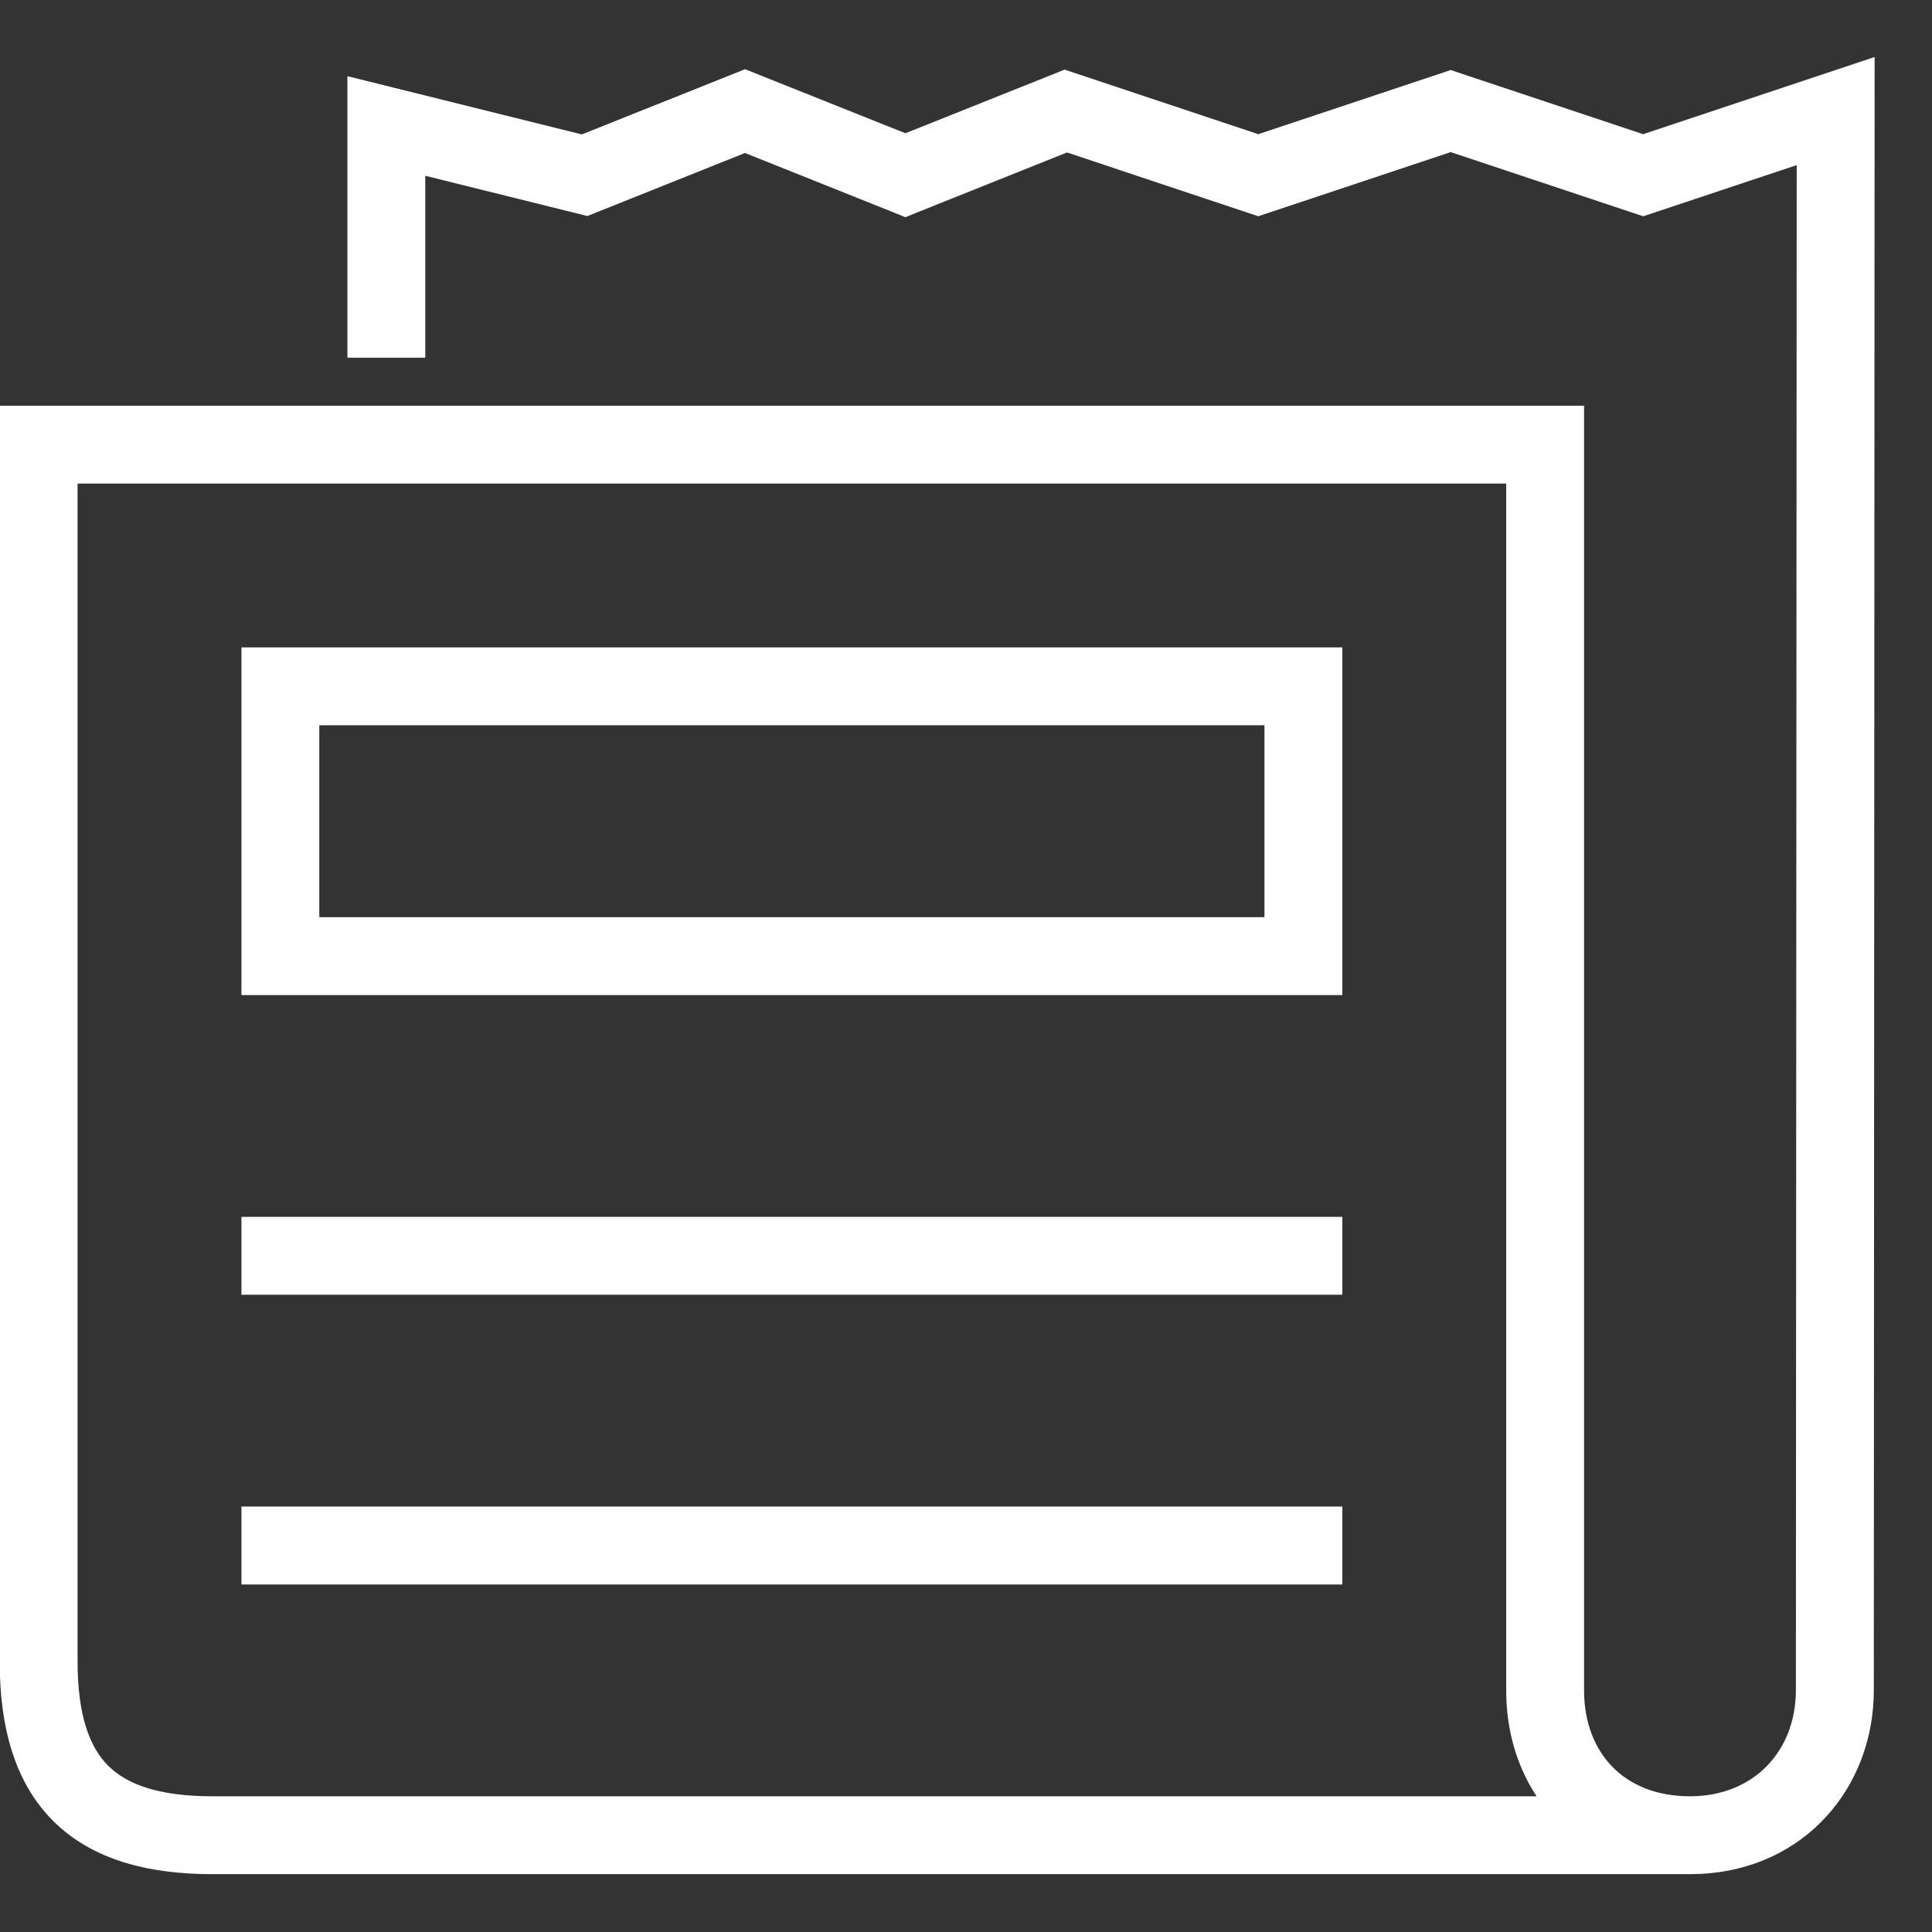 <svg xmlns="http://www.w3.org/2000/svg" fill="none" viewBox="0 0 33 33" height="33" width="33">
<rect x="0" y="0" width="33" height="33" fill="#333333" stroke="none"/>
<path fill="white" d="M22.928 11.058V16.997H4.124V11.058H22.928ZM5.454 15.666H21.598V12.388H5.454V15.666Z"></path>
<path fill="white" d="M22.928 27.064H4.124V25.733H22.928V27.064Z"></path>
<path fill="white" d="M22.928 22.115H4.124V20.785H22.928V22.115Z"></path>
<path fill="white" d="M32.006 28.873C32.005 30.534 30.823 31.923 29.04 32.008L28.866 32.012H3.629C2.522 32.012 1.571 31.764 0.907 31.102C0.244 30.438 -0.005 29.487 -0.005 28.378V6.93H27.057V28.873C27.057 29.436 27.248 29.881 27.544 30.182C27.839 30.481 28.28 30.682 28.866 30.682C29.968 30.681 30.674 29.897 30.675 28.873L30.689 2.82L28.277 3.624L28.067 3.694L27.857 3.624L24.779 2.598L21.702 3.624L21.492 3.694L21.282 3.624L18.225 2.604L15.712 3.61L15.465 3.71L15.218 3.61L12.725 2.613L10.232 3.61L10.033 3.69L7.264 3.002V6.11H5.934V1.301L9.938 2.296L12.726 1.182L15.465 2.276L17.958 1.28L18.184 1.189L21.492 2.292L24.78 1.196L24.99 1.267L28.067 2.292L32.02 0.974L32.006 28.873ZM1.325 28.378C1.325 29.317 1.538 29.851 1.848 30.16C2.157 30.469 2.691 30.682 3.629 30.682H26.246C25.906 30.167 25.727 29.544 25.727 28.873V8.26H1.325V28.378Z" clip-rule="evenodd" fill-rule="evenodd"></path>
</svg>
